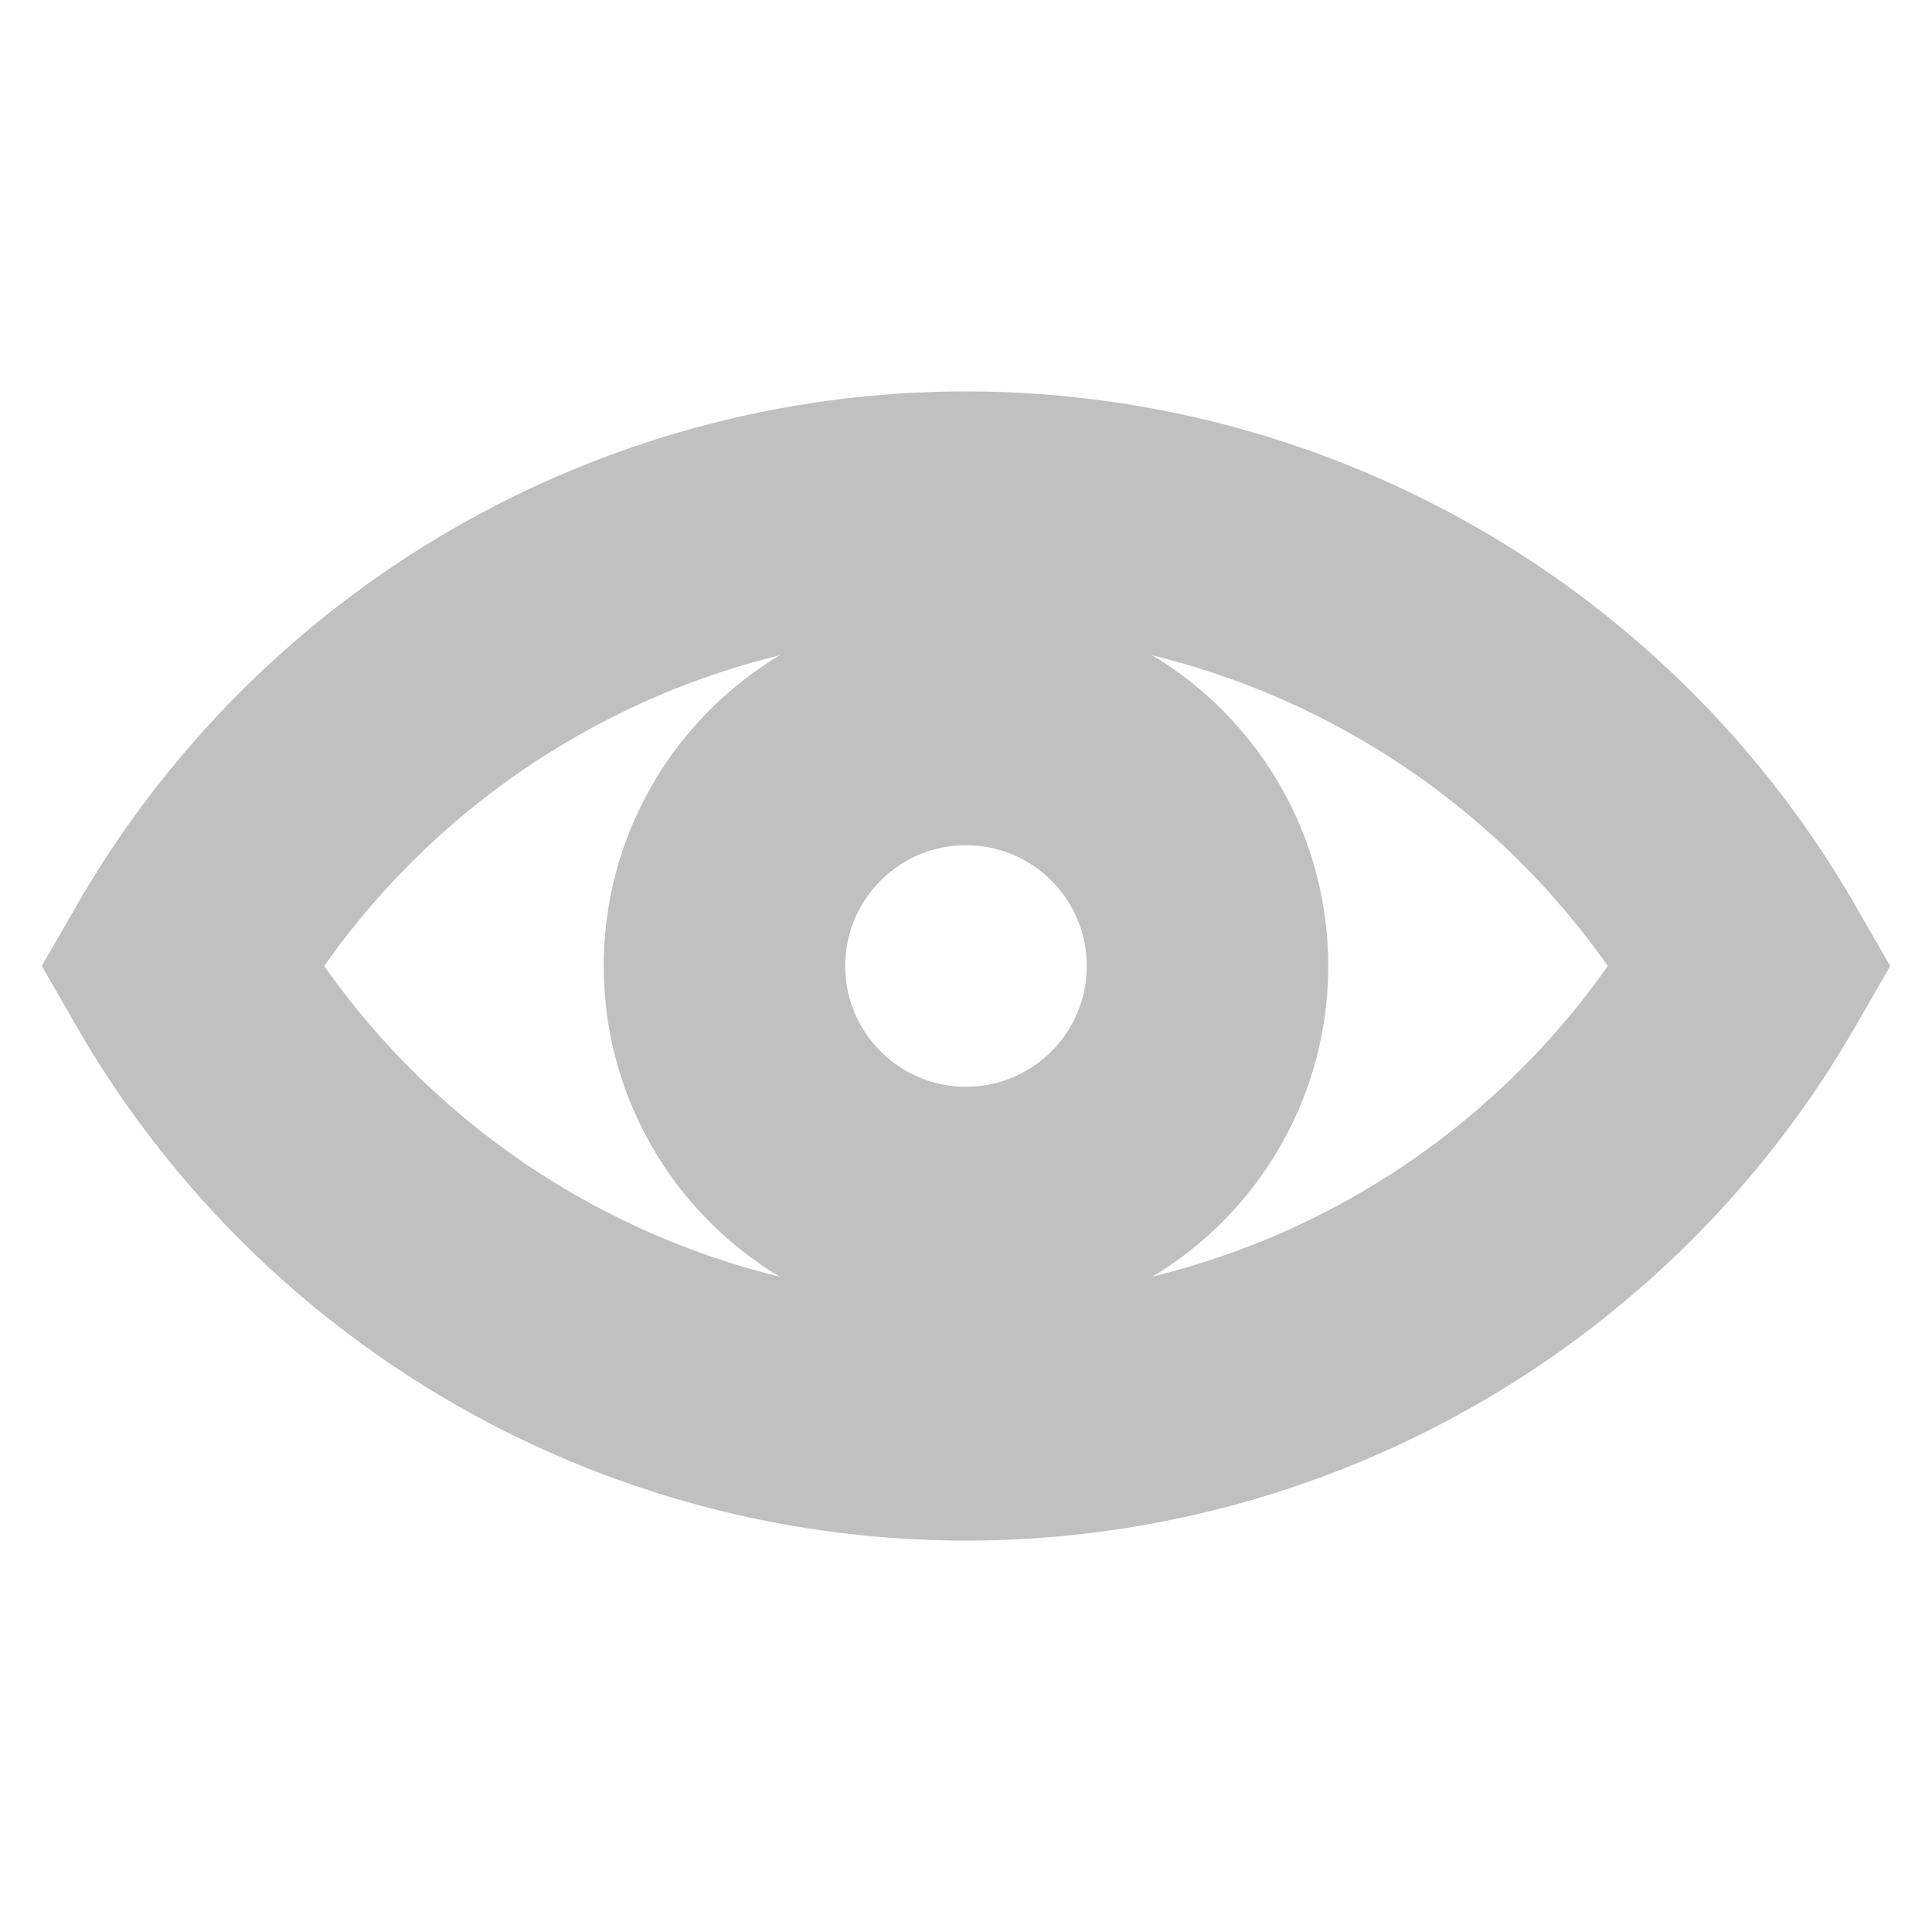 <svg xmlns="http://www.w3.org/2000/svg" width="256" height="256">
    <path d="M 24,128 a 120,120 0 0,1 208,0 a 120,120 0 0,1 -208,0 a 120,120 0 0,1 208,0" fill="none" stroke="#C0C0C0" stroke-width="32"/>
    <circle cx="128" cy="128" r="32" fill="none" stroke="#C0C0C0" stroke-width="32"/>
</svg>